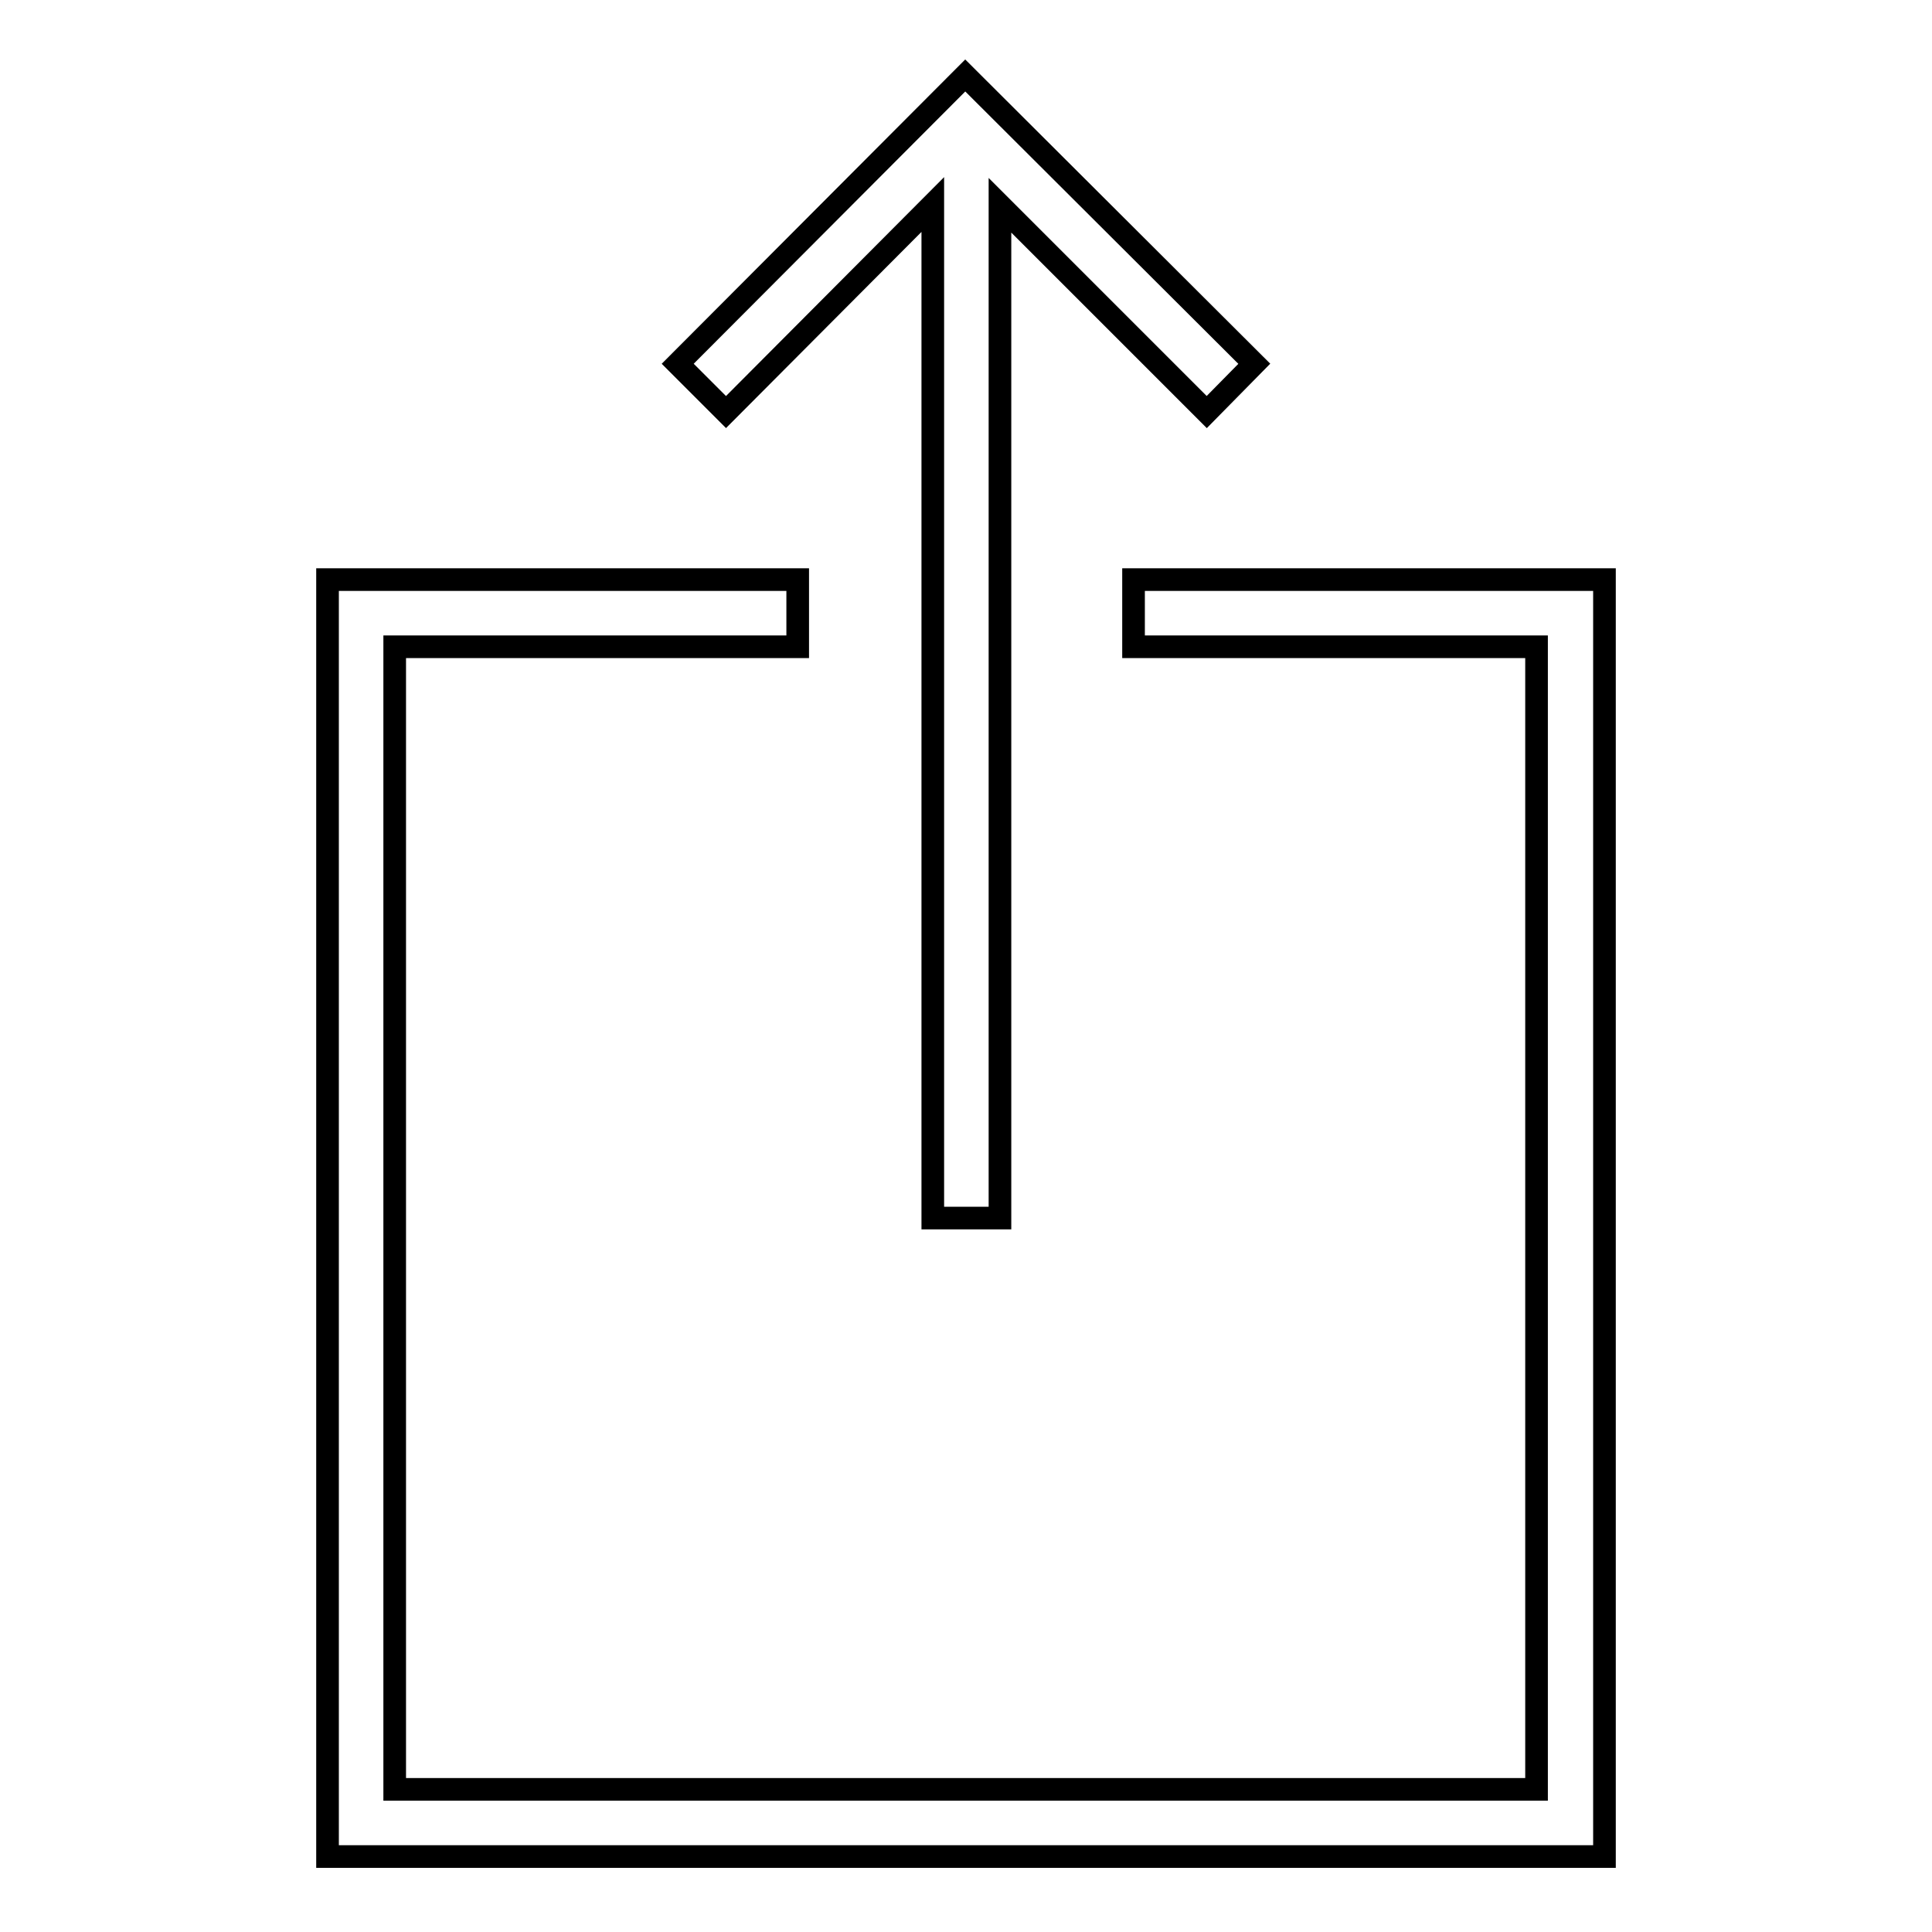 <?xml version="1.0" encoding="utf-8"?>
<!-- Svg Vector Icons : http://www.onlinewebfonts.com/icon -->
<!DOCTYPE svg PUBLIC "-//W3C//DTD SVG 1.1//EN" "http://www.w3.org/Graphics/SVG/1.1/DTD/svg11.dtd">
<svg version="1.1" xmlns="http://www.w3.org/2000/svg" xmlns:xlink="http://www.w3.org/1999/xlink" x="0px" y="0px" viewBox="0 0 256 256" enable-background="new 0 0 256 256" xml:space="preserve">
<g><g><path stroke-width="3" fill-opacity="0" stroke="#000000"  d="M150.2,76.8v8.9h53.4v151.4H52.3V85.7h53.4v-8.9H43.4V246h169.2V76.8H150.2z"/><path stroke-width="3" fill-opacity="0" stroke="#000000"  d="M166.2,48.2L127.9,10l0,0l0,0L89.8,48.2l6.4,6.4l27.4-27.5v134.3h8.9V27.2l27.4,27.4L166.2,48.2z"/></g></g>
</svg>